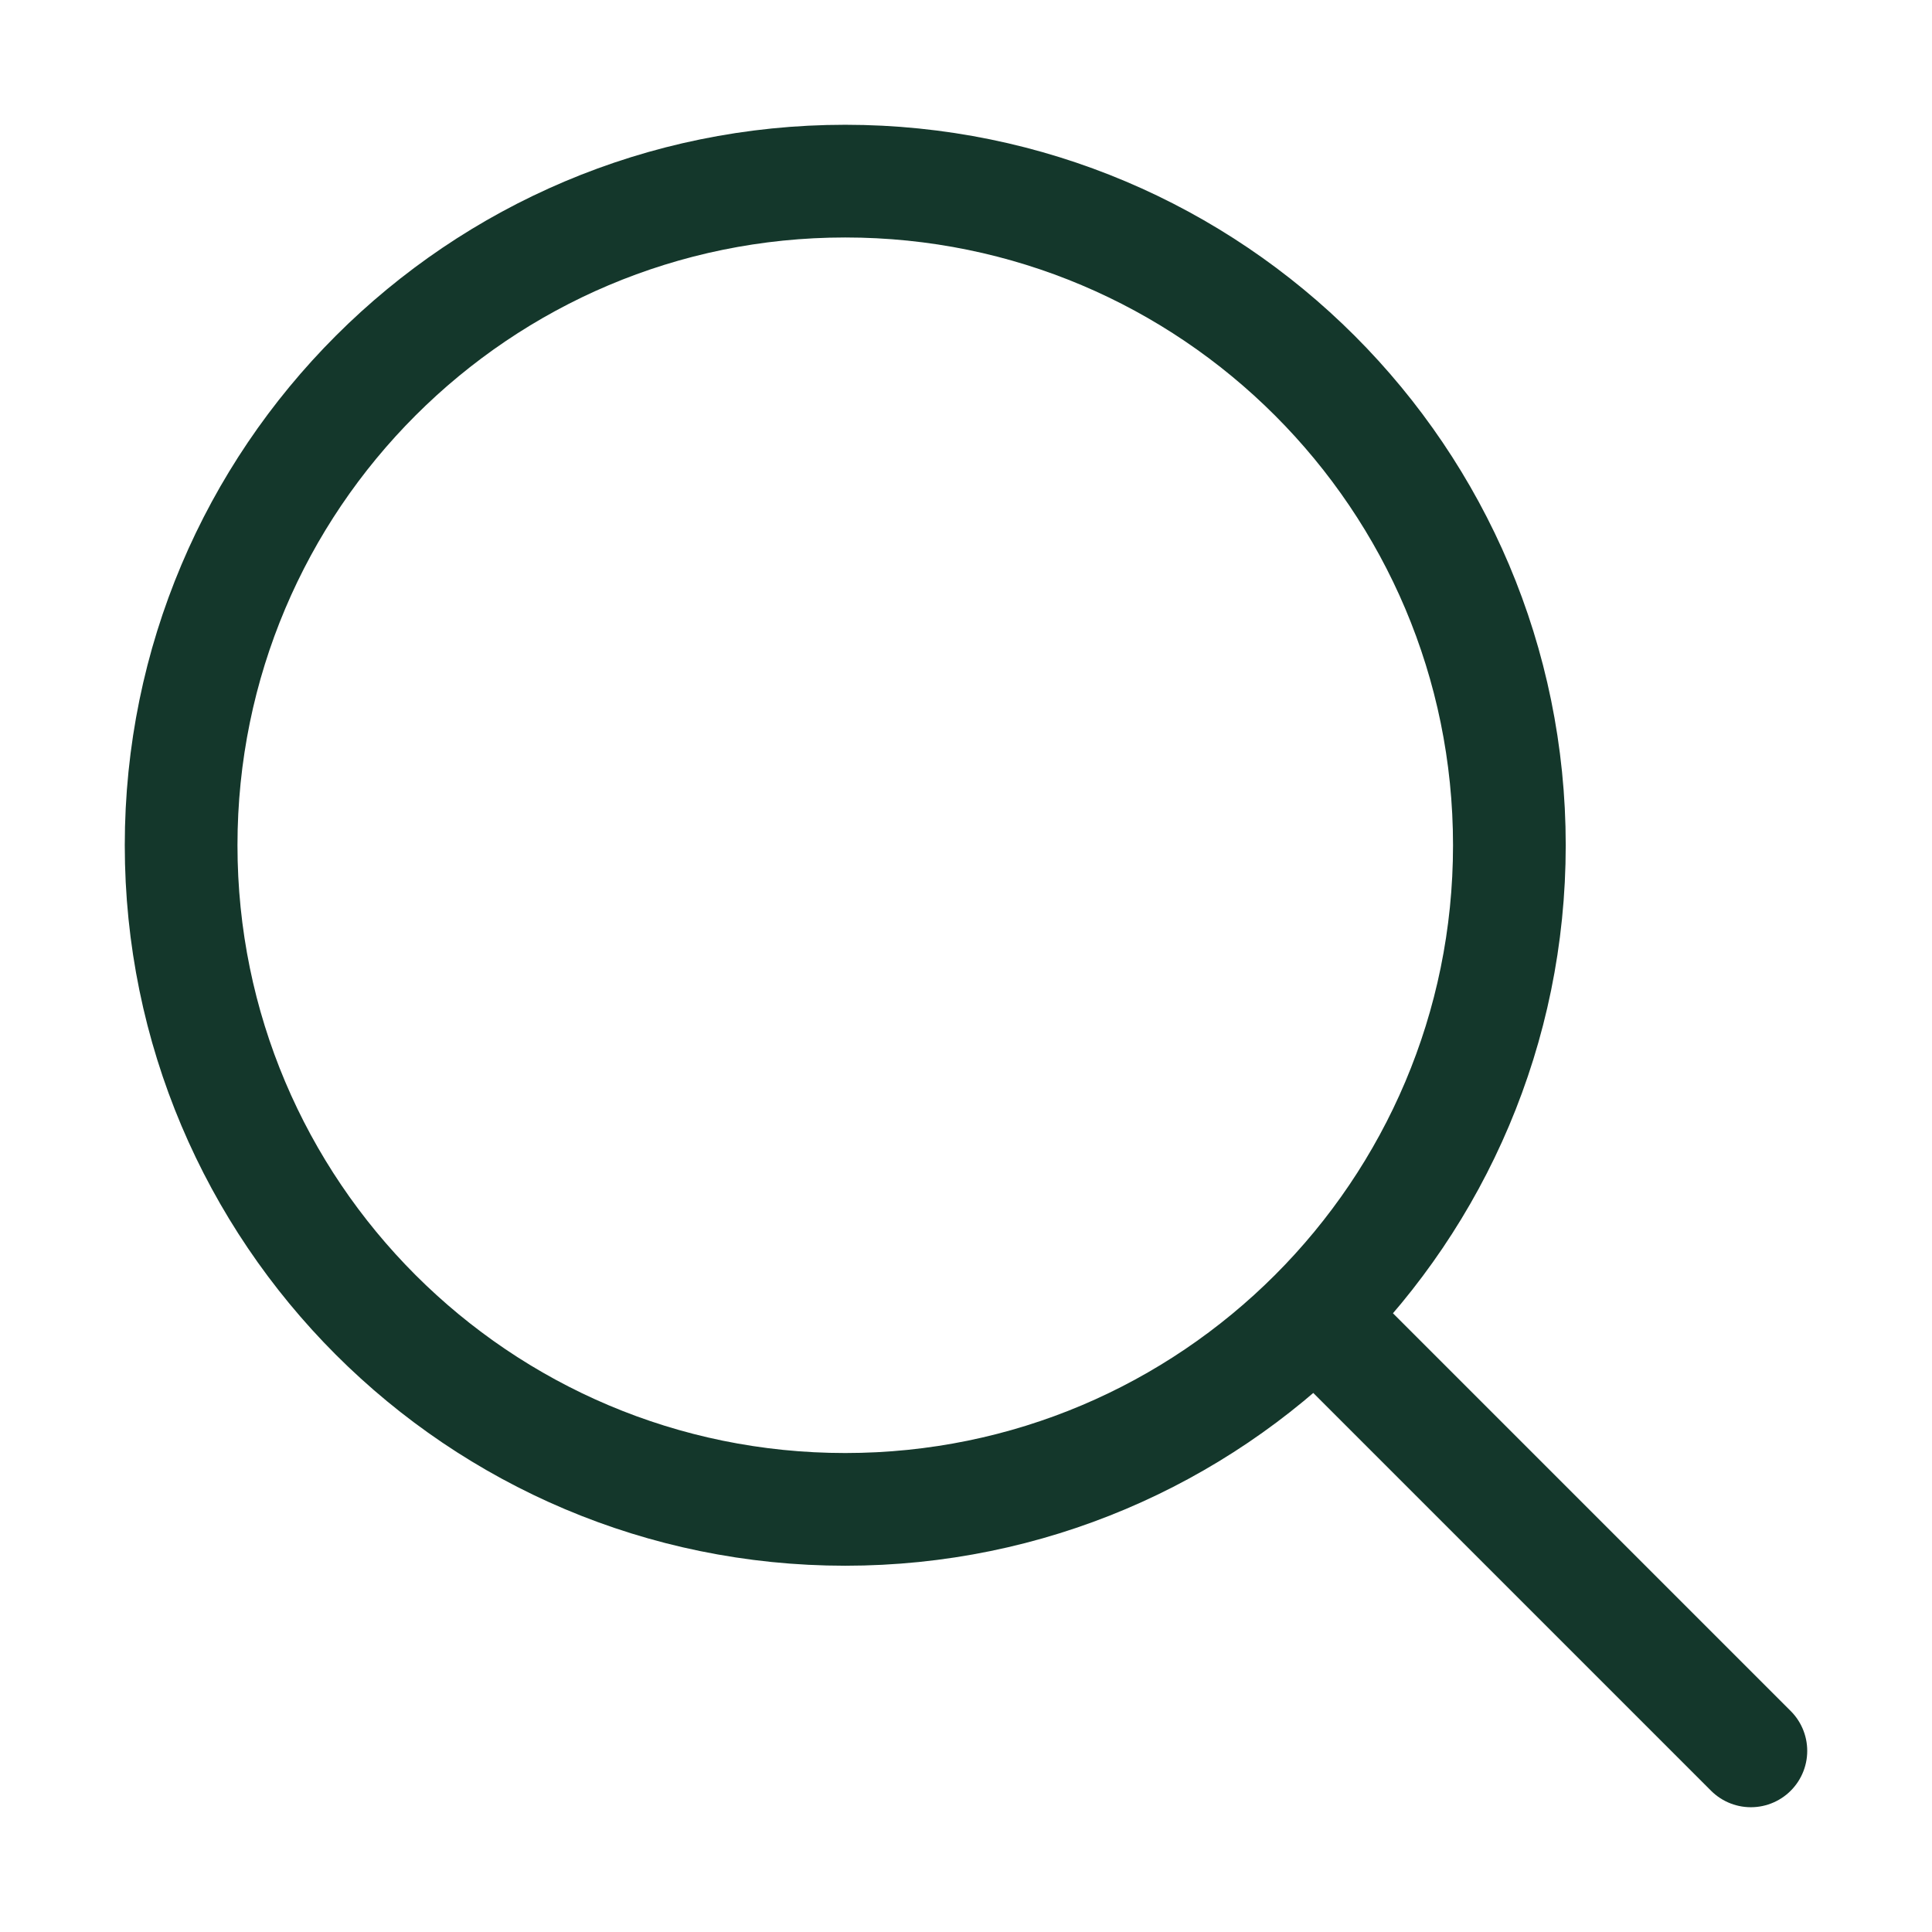 <?xml version="1.0" encoding="utf-8" ?>
<svg xmlns="http://www.w3.org/2000/svg" xmlns:xlink="http://www.w3.org/1999/xlink" width="24" height="24">
	<path fill="none" stroke="#14372B" stroke-width="1.4" stroke-linecap="round" stroke-linejoin="round" transform="translate(2.25 2.25)" d="M8.25 16.5C12.806 16.5 16.5 12.806 16.5 8.25C16.5 3.694 12.806 0 8.25 0C3.694 0 0 3.694 0 8.25C0 12.806 3.694 16.5 8.25 16.5ZM19.5 19.5L14.25 14.25" fill-rule="evenodd"/>
</svg>
